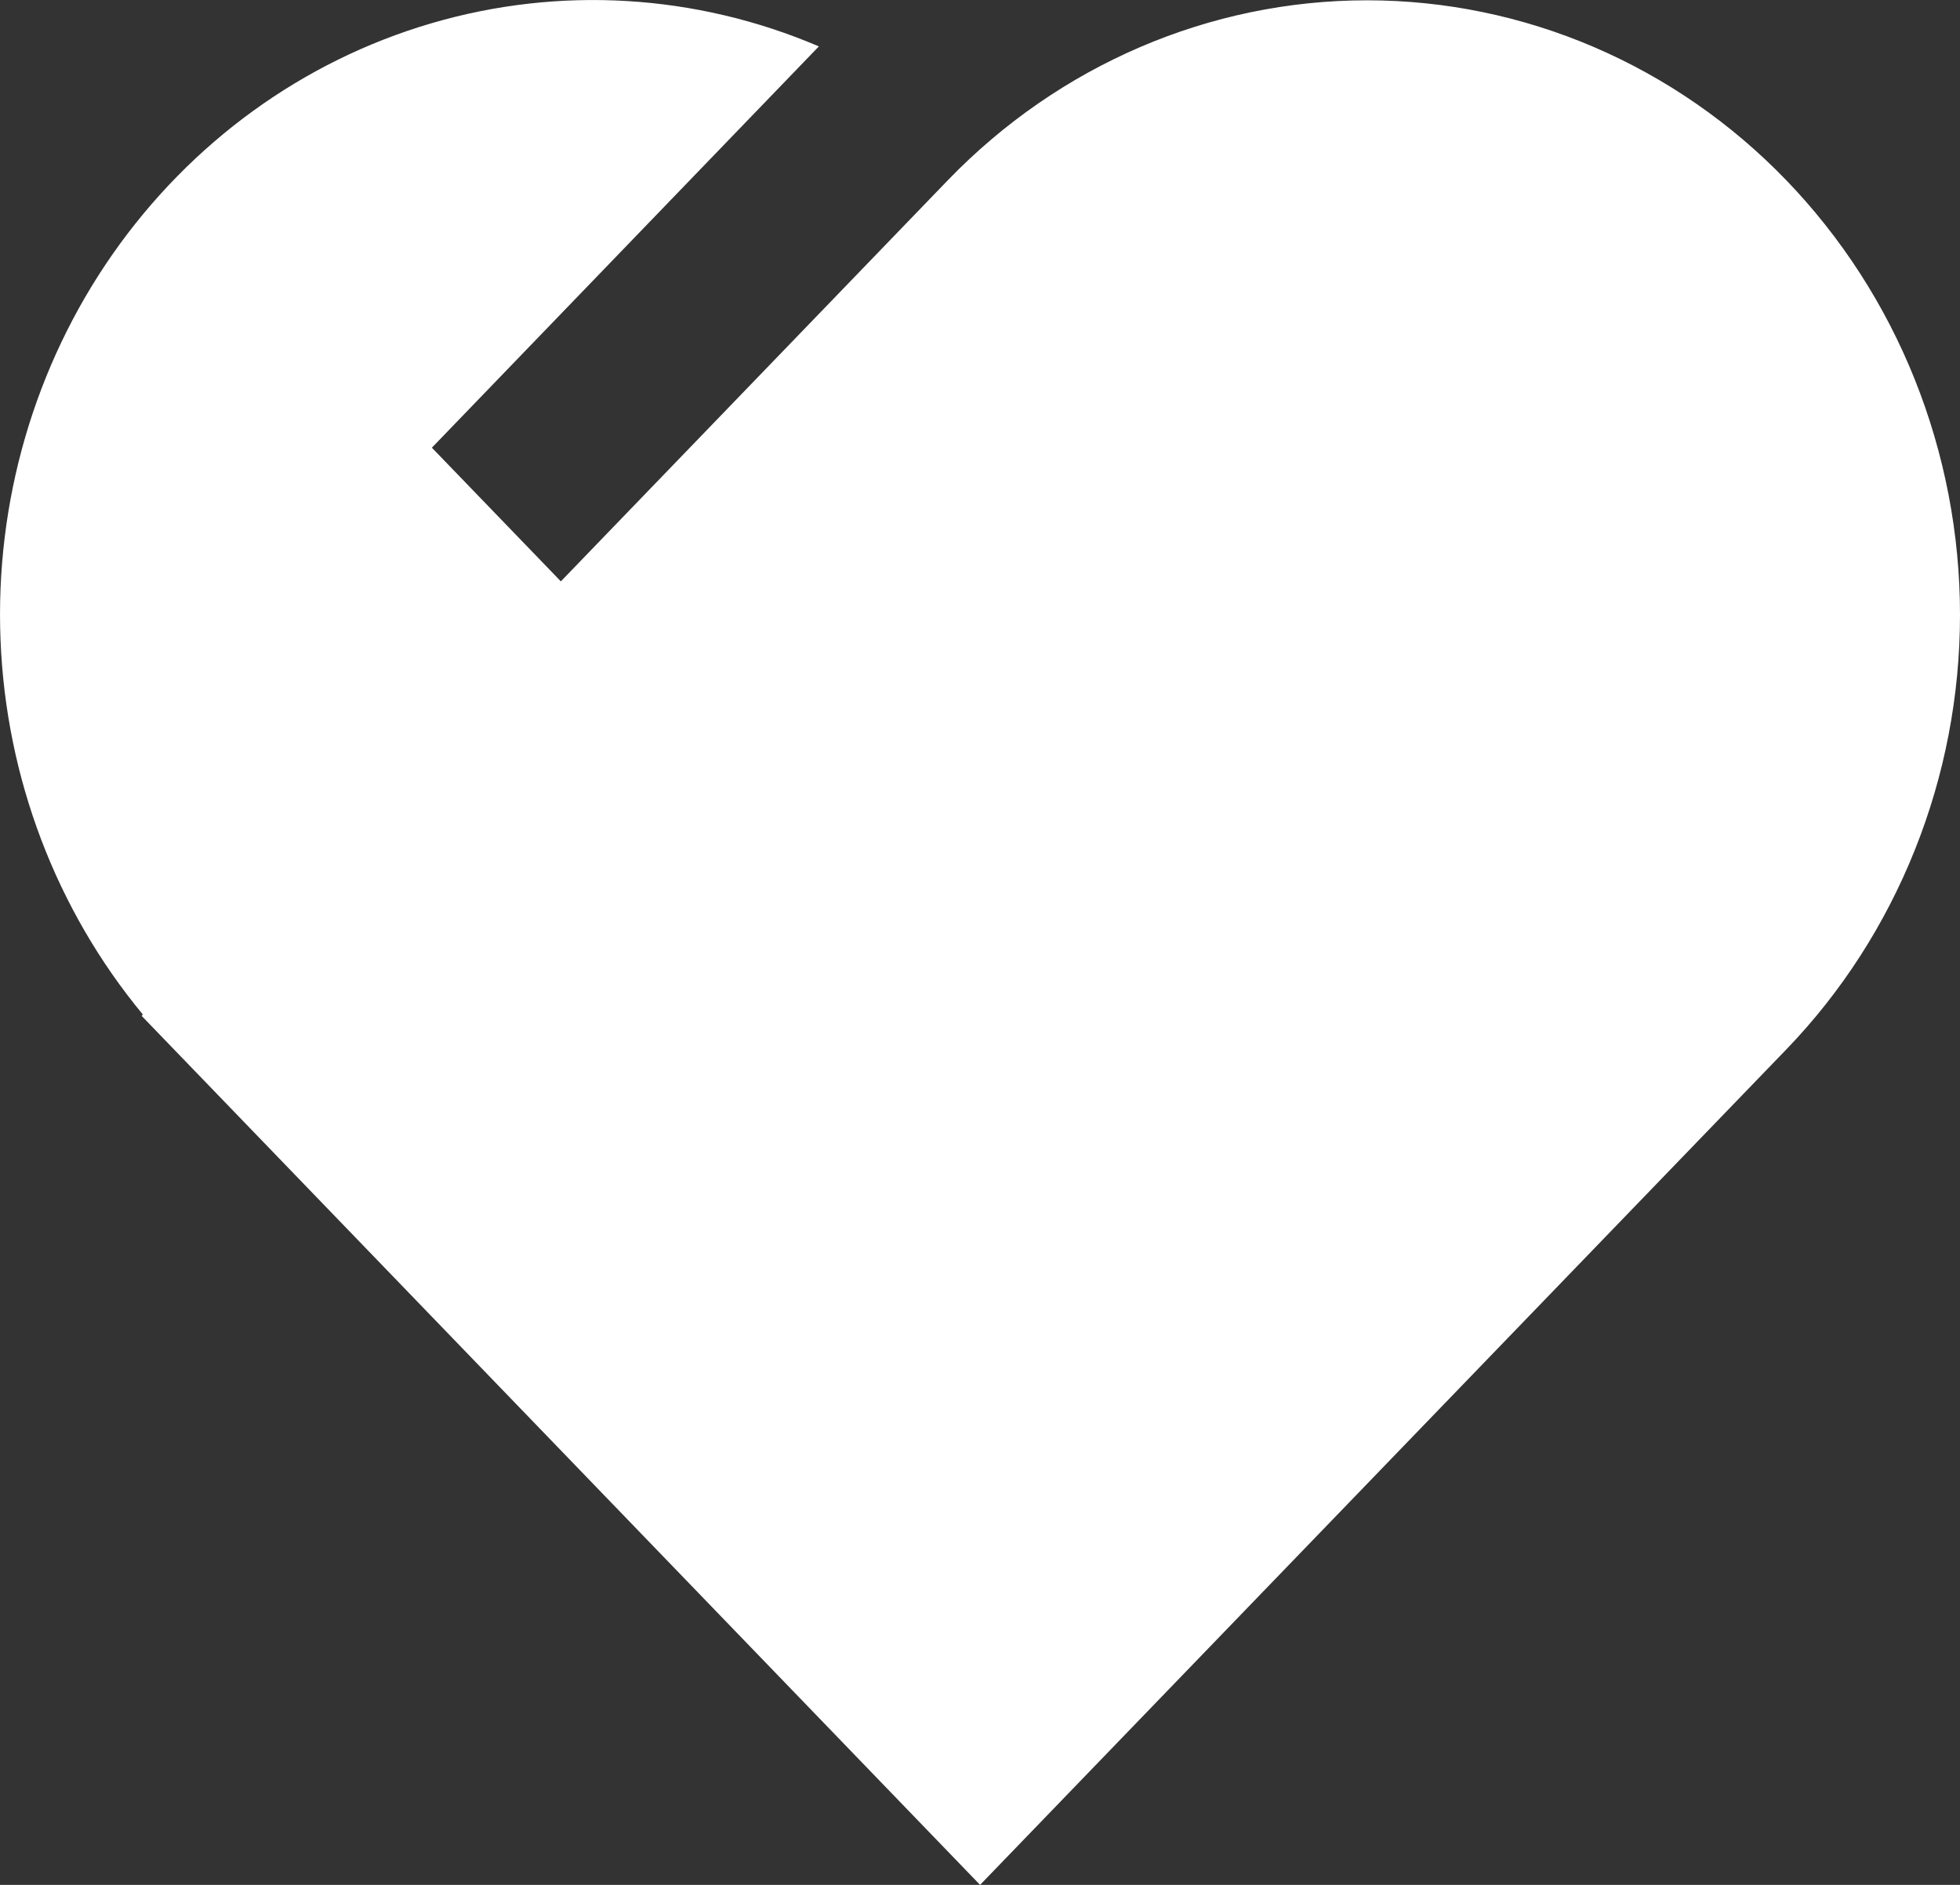 <svg width="26" height="25" viewBox="0 0 26 25" fill="none" xmlns="http://www.w3.org/2000/svg">
<rect x="0" y="0" width="26" height="25" fill="#333333" stroke="none"/>
<path id="Vector" d="M1.895 13.456C0.744 12.066 0.079 10.315 0.007 8.486C-0.066 6.656 0.458 4.854 1.494 3.371C2.53 1.888 4.018 0.809 5.718 0.31C7.418 -0.19 9.231 -0.082 10.864 0.616H10.862L5.729 5.938L7.44 7.711L12.573 2.391C14.048 0.863 16.048 0.004 18.134 0.004C19.167 0.004 20.19 0.215 21.144 0.624C22.099 1.034 22.966 1.634 23.696 2.391C24.426 3.148 25.006 4.046 25.401 5.035C25.796 6.024 26 7.084 26 8.154C26 9.225 25.797 10.284 25.401 11.273C25.006 12.262 24.427 13.161 23.697 13.918L13.001 25L1.879 13.474L1.895 13.456Z" fill="white"/>
</svg>
